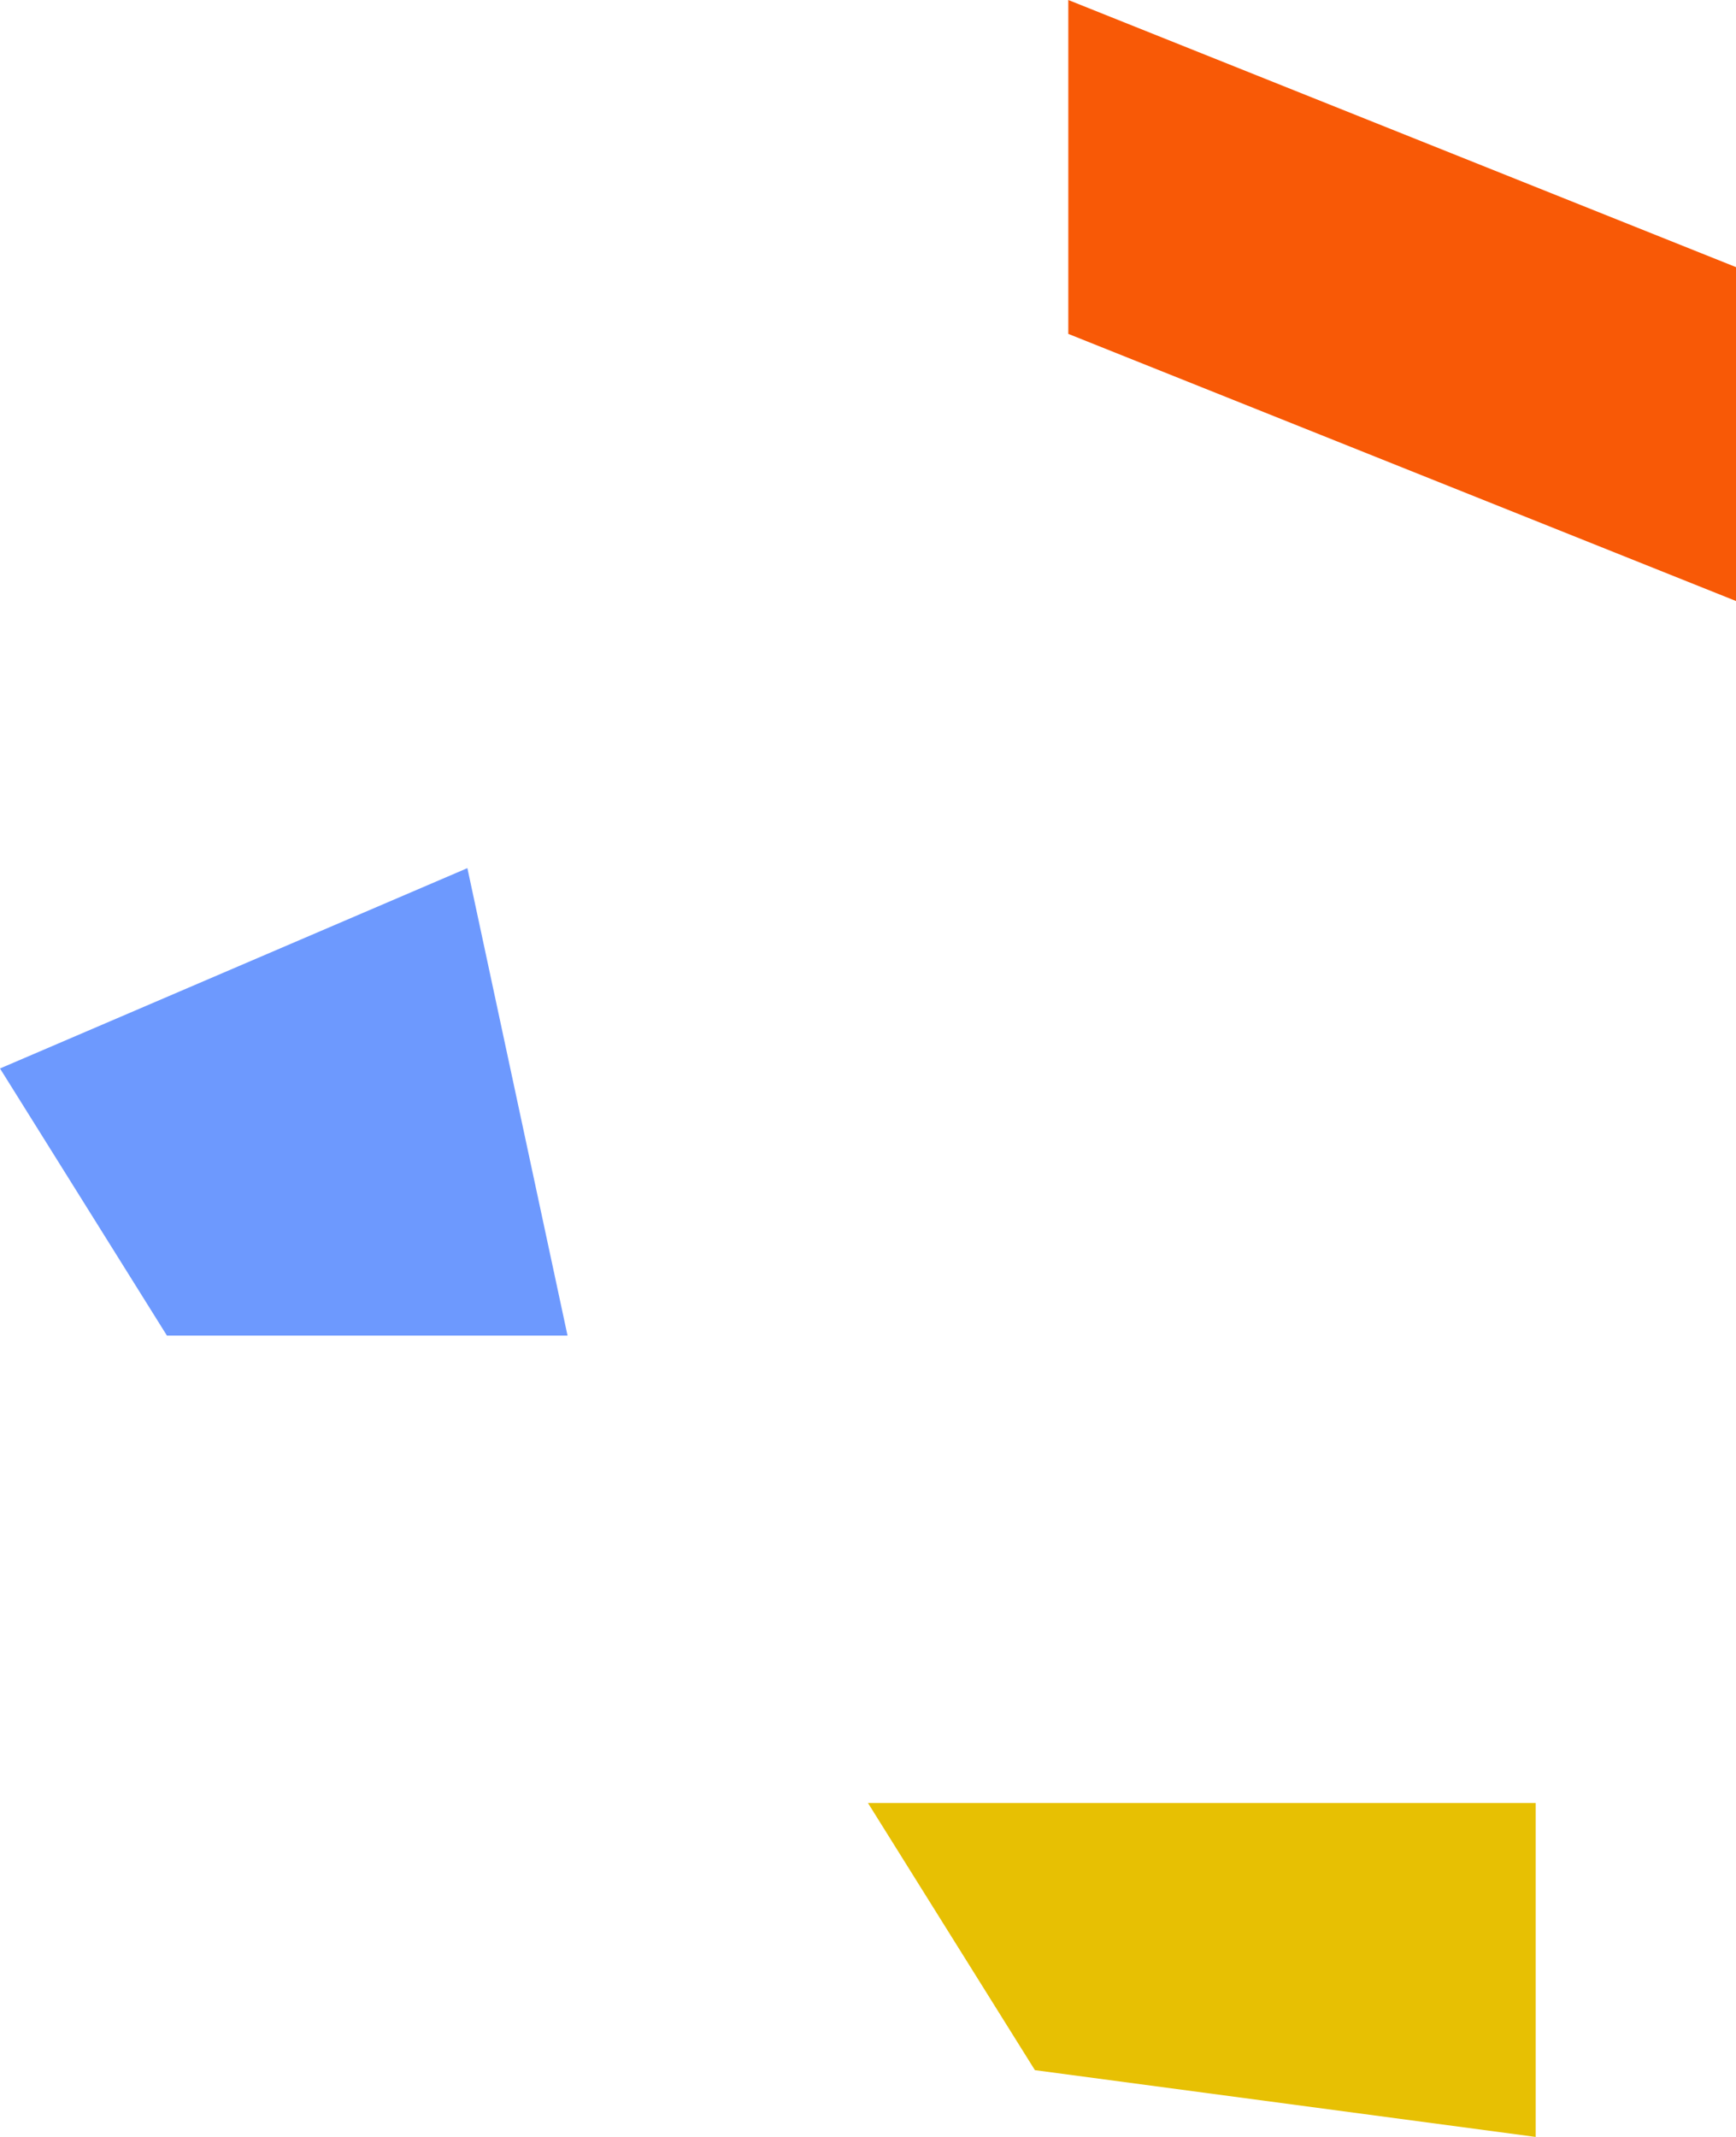 <svg width="26" height="32" viewBox="0 0 26 32" fill="none" xmlns="http://www.w3.org/2000/svg">
<path d="M16 0L26 4V9L16 5V0Z" fill="#F85906"/>
<path d="M0 16L7 13L8.5 20H2.5L0 16Z" fill="#6D99FE"/>
<path d="M13 27H23V32L15.5 31L13 27Z" fill="#E7C003"/>
</svg>

